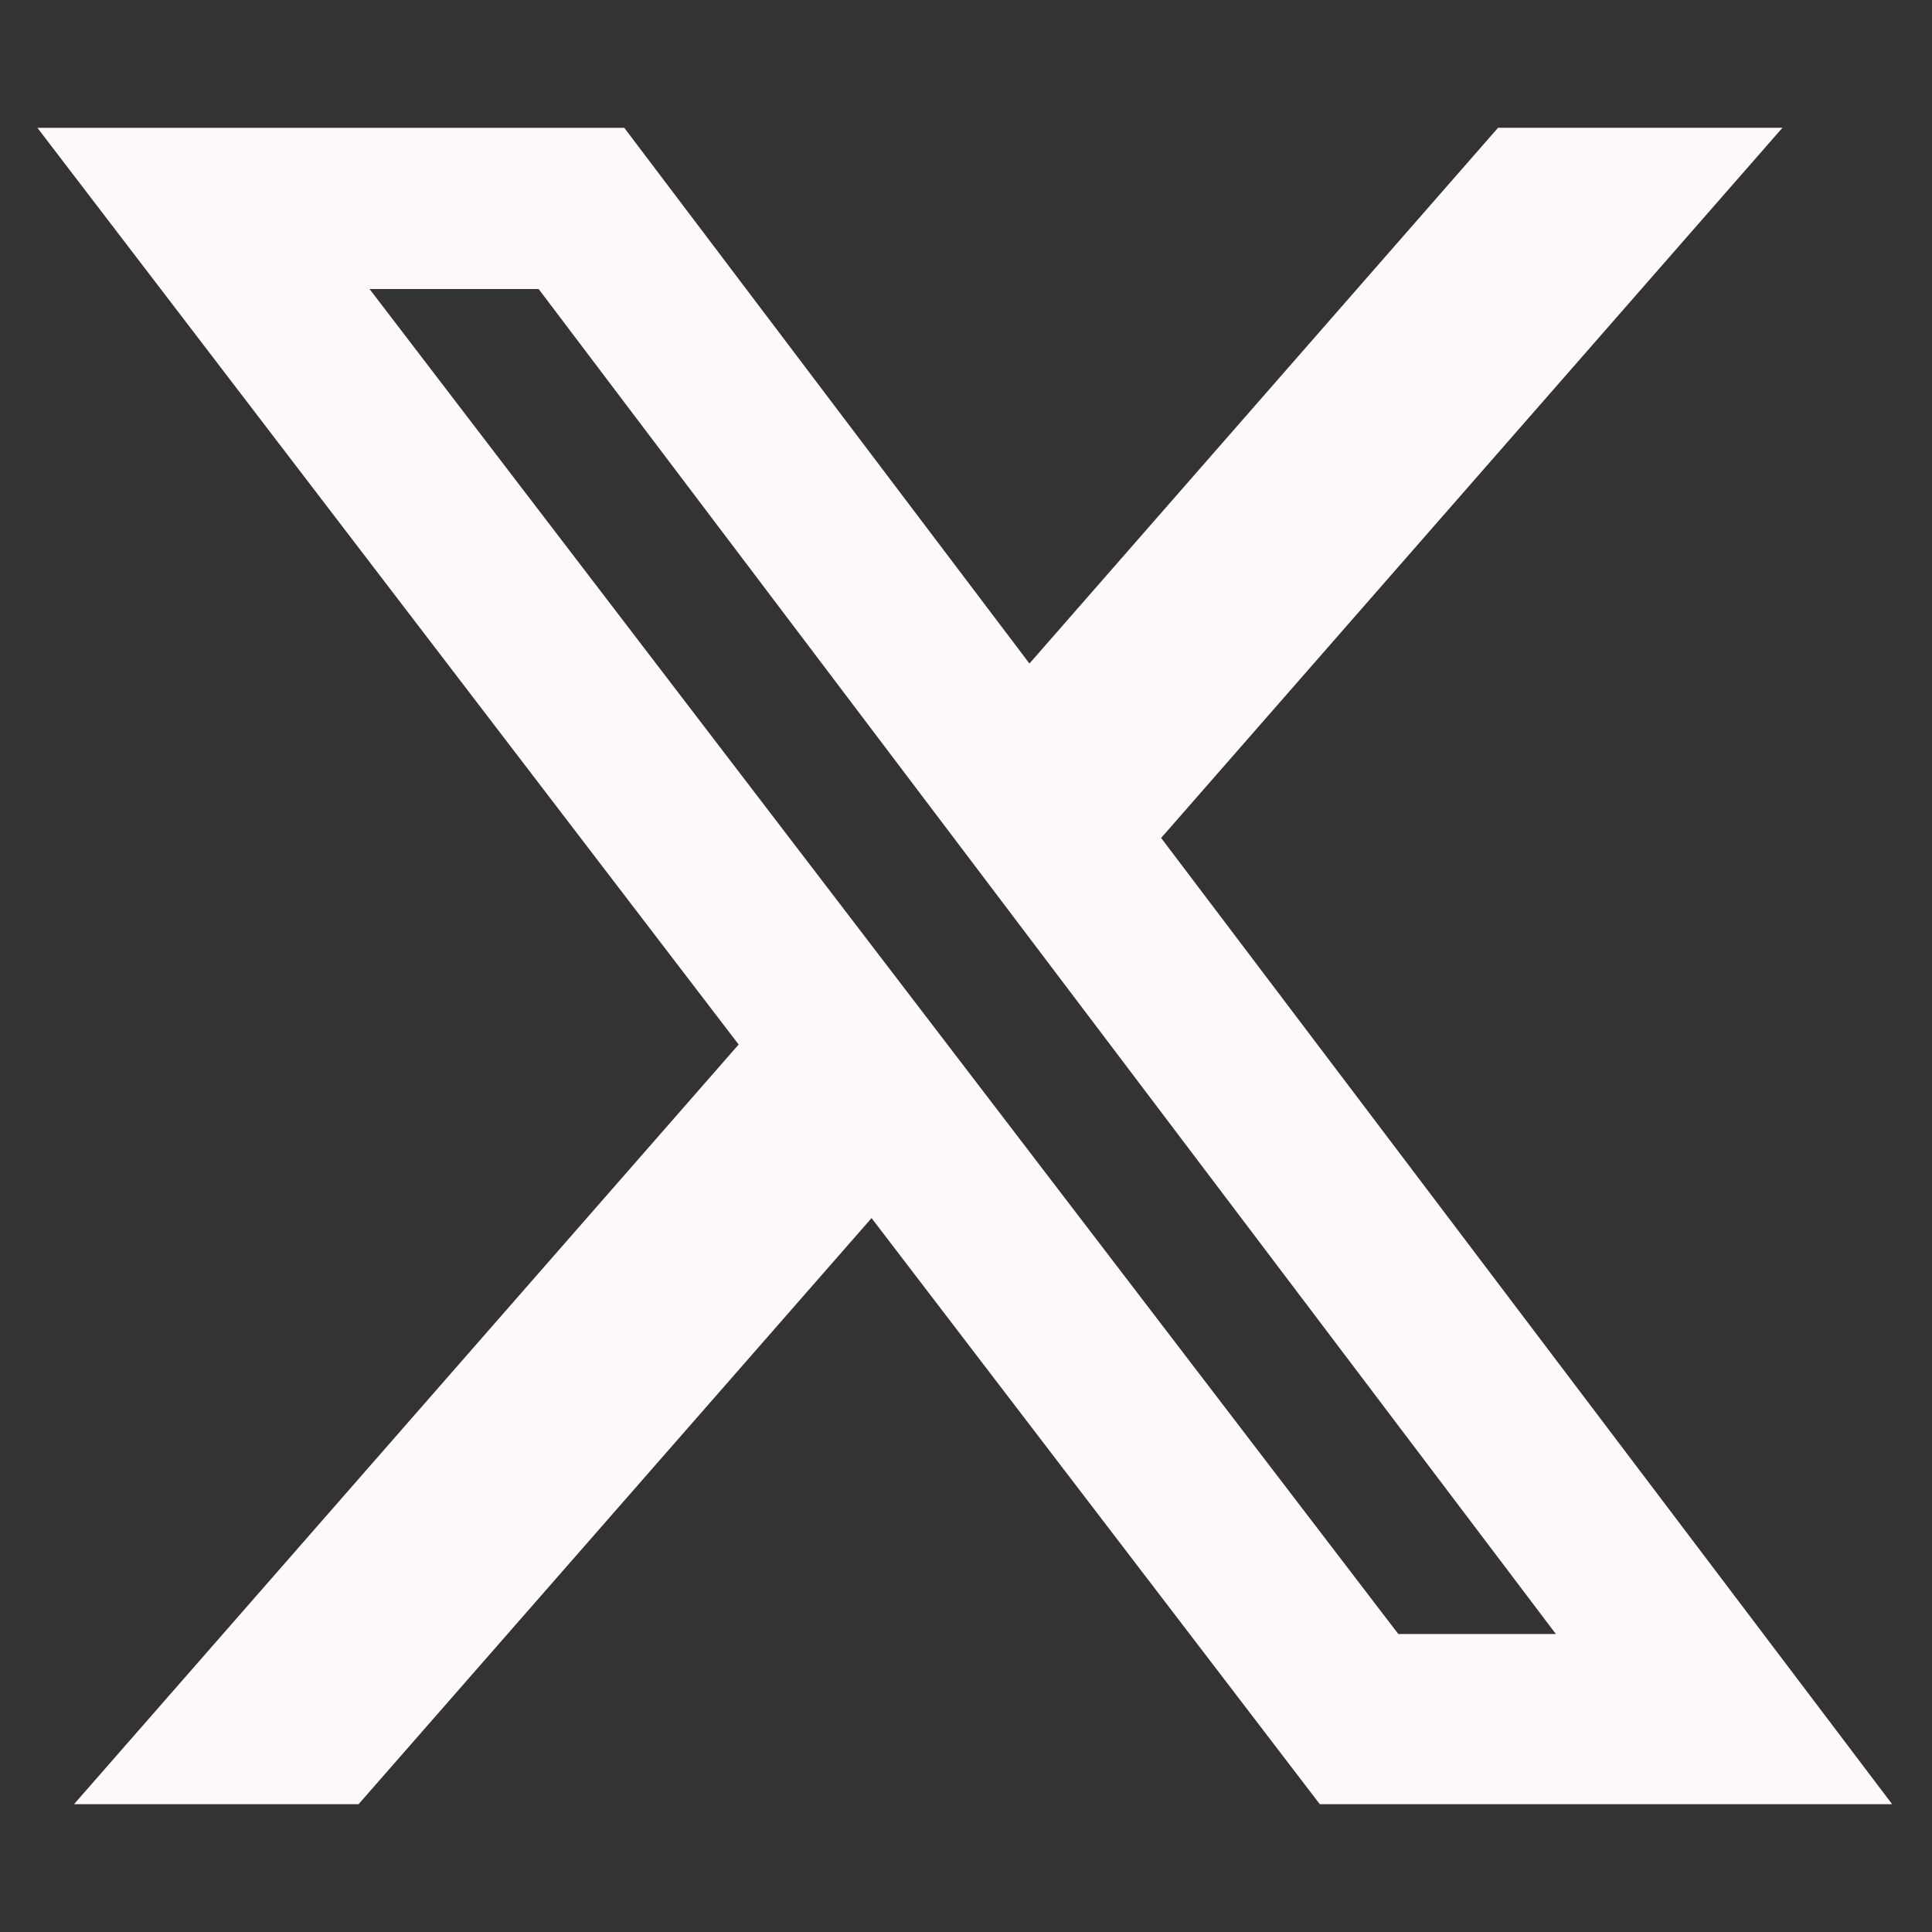 <svg width="25" height="25" viewBox="0 0 25 25" fill="none" xmlns="http://www.w3.org/2000/svg">
<rect x="0" y="0" width="25" height="25" fill="#333333" stroke="none"/>
<g clip-path="url(#clip0_400_15065)">
<path d="M19.385 1.653H23.065L15.025 10.843L24.484 23.346H17.078L11.278 15.762L4.64 23.346H0.958L9.558 13.516L0.484 1.654H8.078L13.321 8.586L19.385 1.653ZM18.094 21.144H20.133L6.97 3.74H4.782L18.094 21.144Z" fill="#FFF8F8"/>
</g>
<defs>
<clipPath id="clip0_400_15065">
<rect width="24" height="24" fill="white" transform="translate(0.484 0.5)"/>
</clipPath>
</defs>
</svg>
